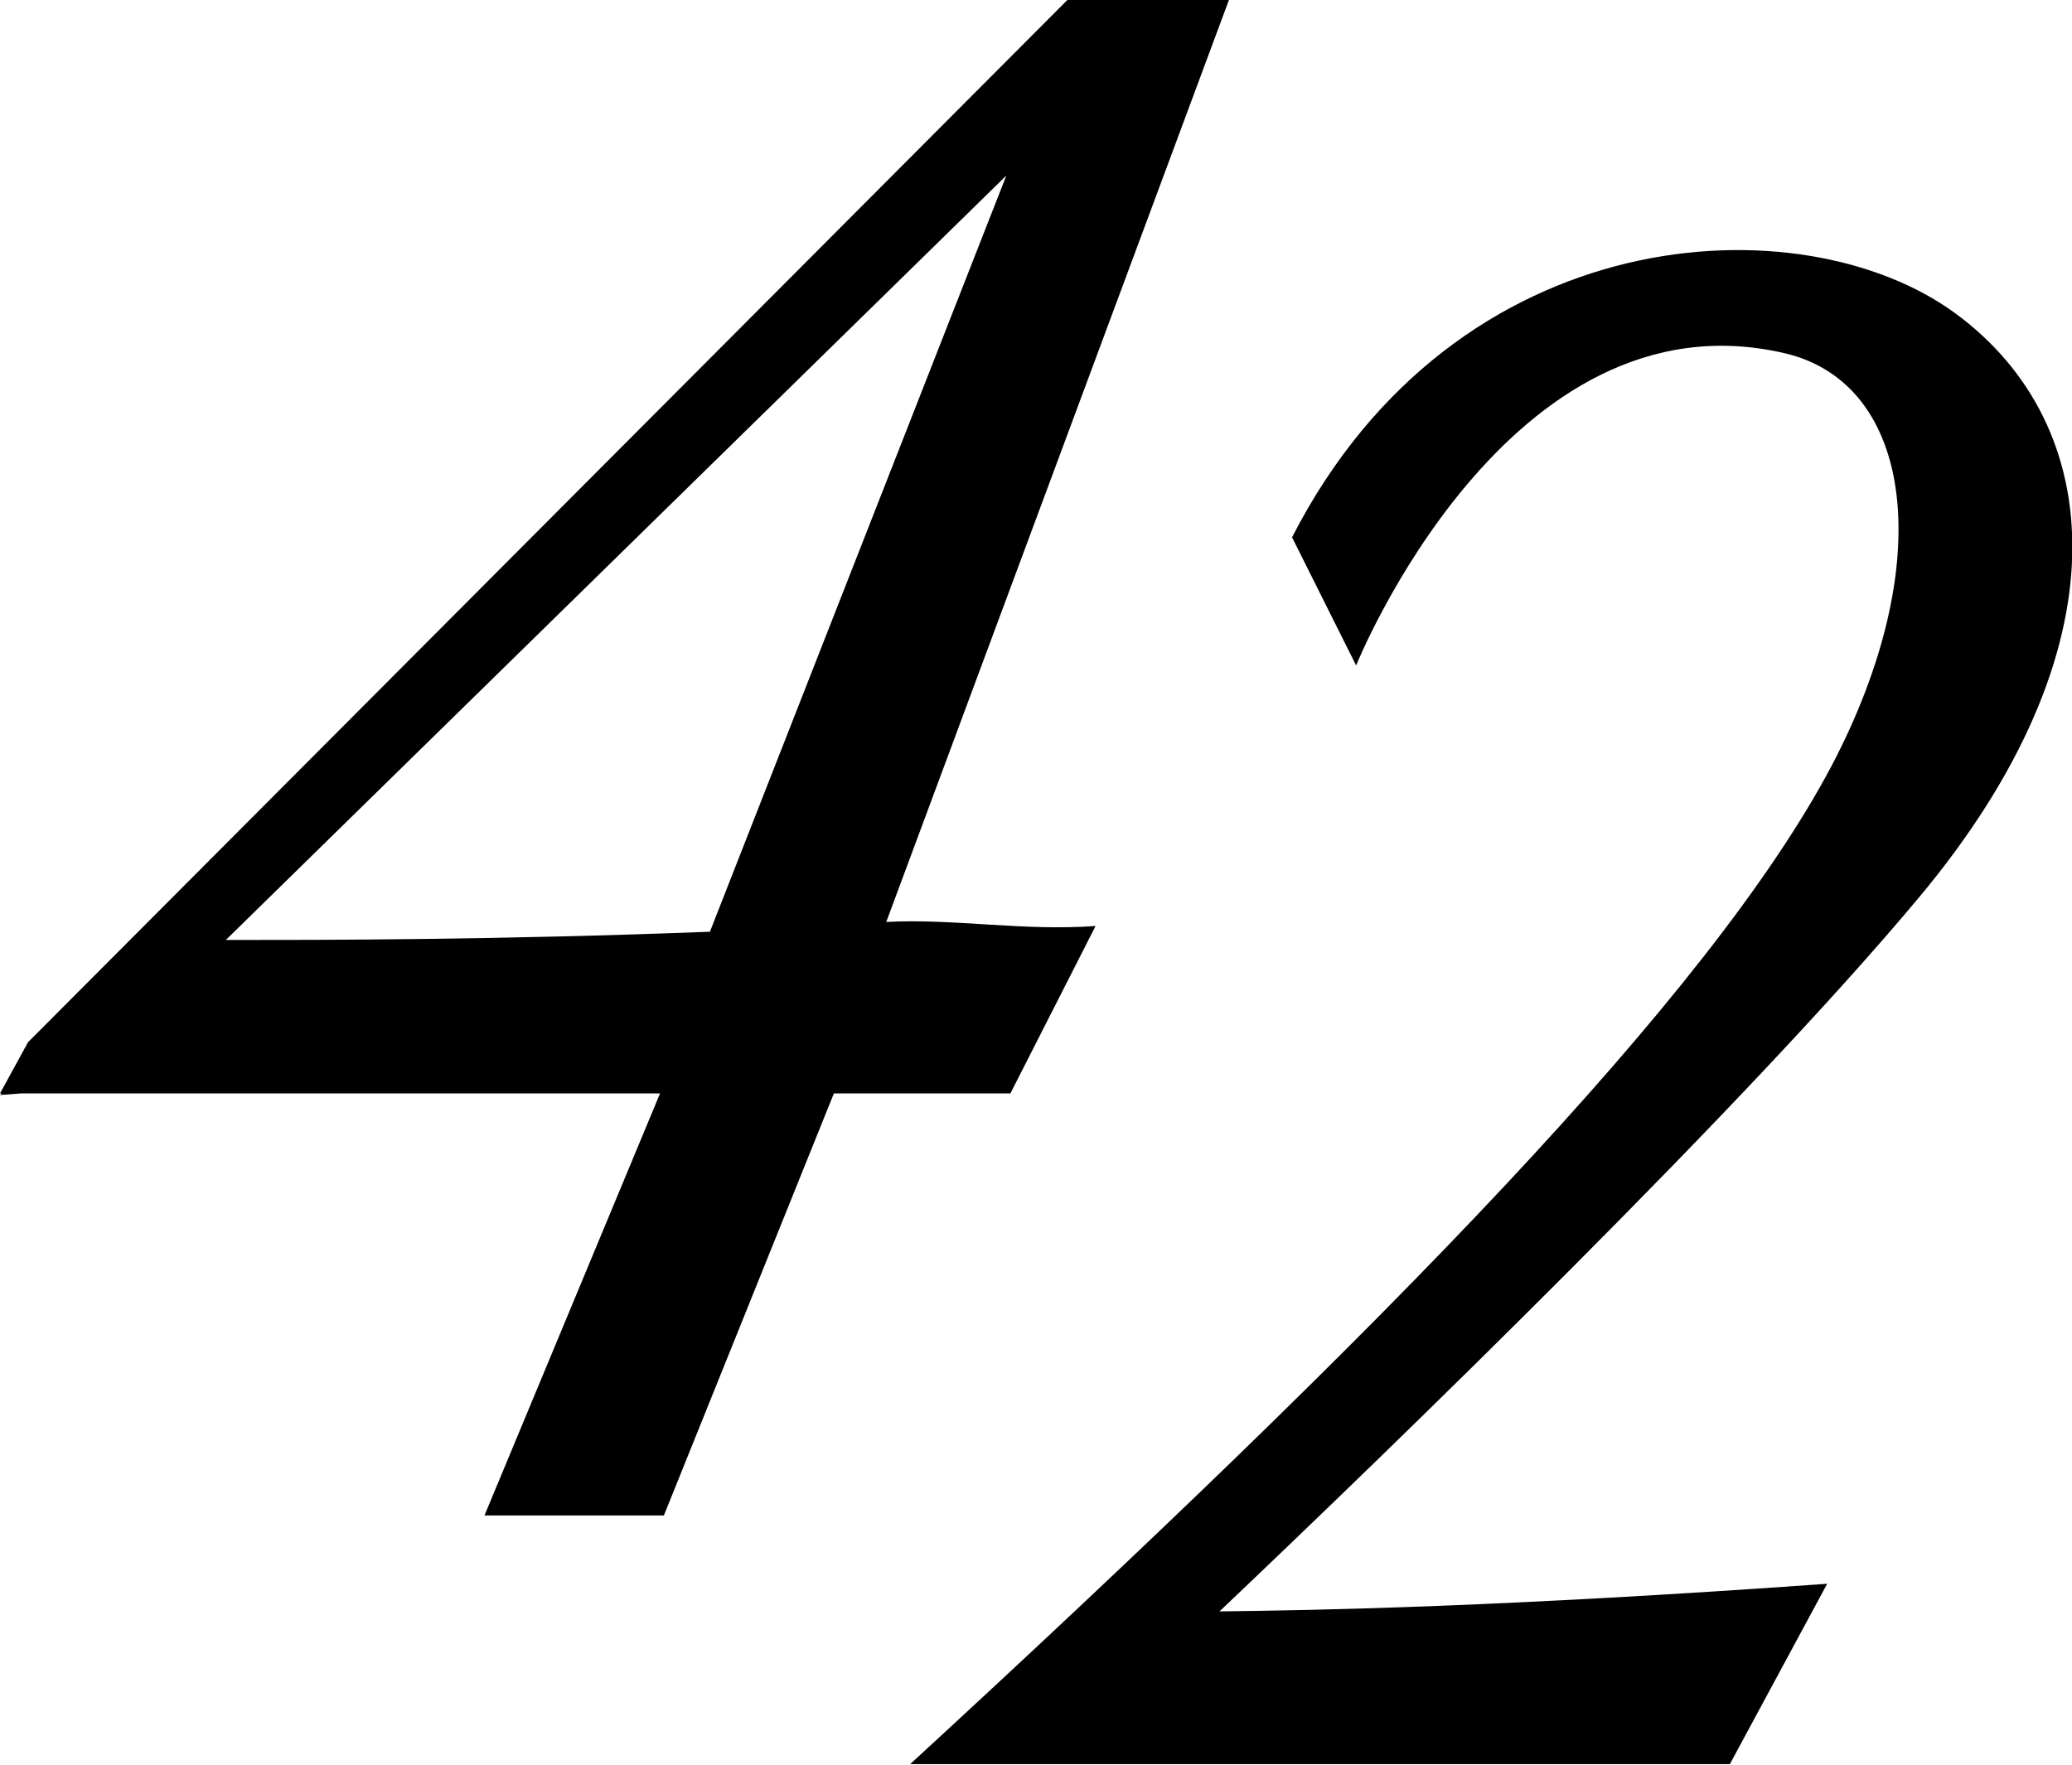 <svg viewBox="0 0 107.99 92" xmlns="http://www.w3.org/2000/svg"><g fill-rule="evenodd"><path d="m64.05 0h-8.42l-54.17 54.33-1.46 2.67h.09l-.09.08 1.09-.08h33.31l-9.15 22h9.35l8.86-22h9.2l4.44-8.73c-3.76.28-7.41-.4-10.91-.21zm-52.28 49 40.68-39.85-15.45 39.42c-11.14.43-20.1.43-25.23.43z"/><path d="m100 46.8c10.83-12.94 9.88-24.64 1.89-30.48s-26-5-34.55 11.69l3.34 6.68s7.89-19.63 22.32-16.28c6.78 1.57 8 11 2.44 21.55-6.27 11.83-23 29-48 52h42.72l5.07-9.4c-16.9 1.21-26.53 1.38-31.67 1.44 9.35-8.88 27.44-26.42 36.44-37.2z"/></g></svg>
